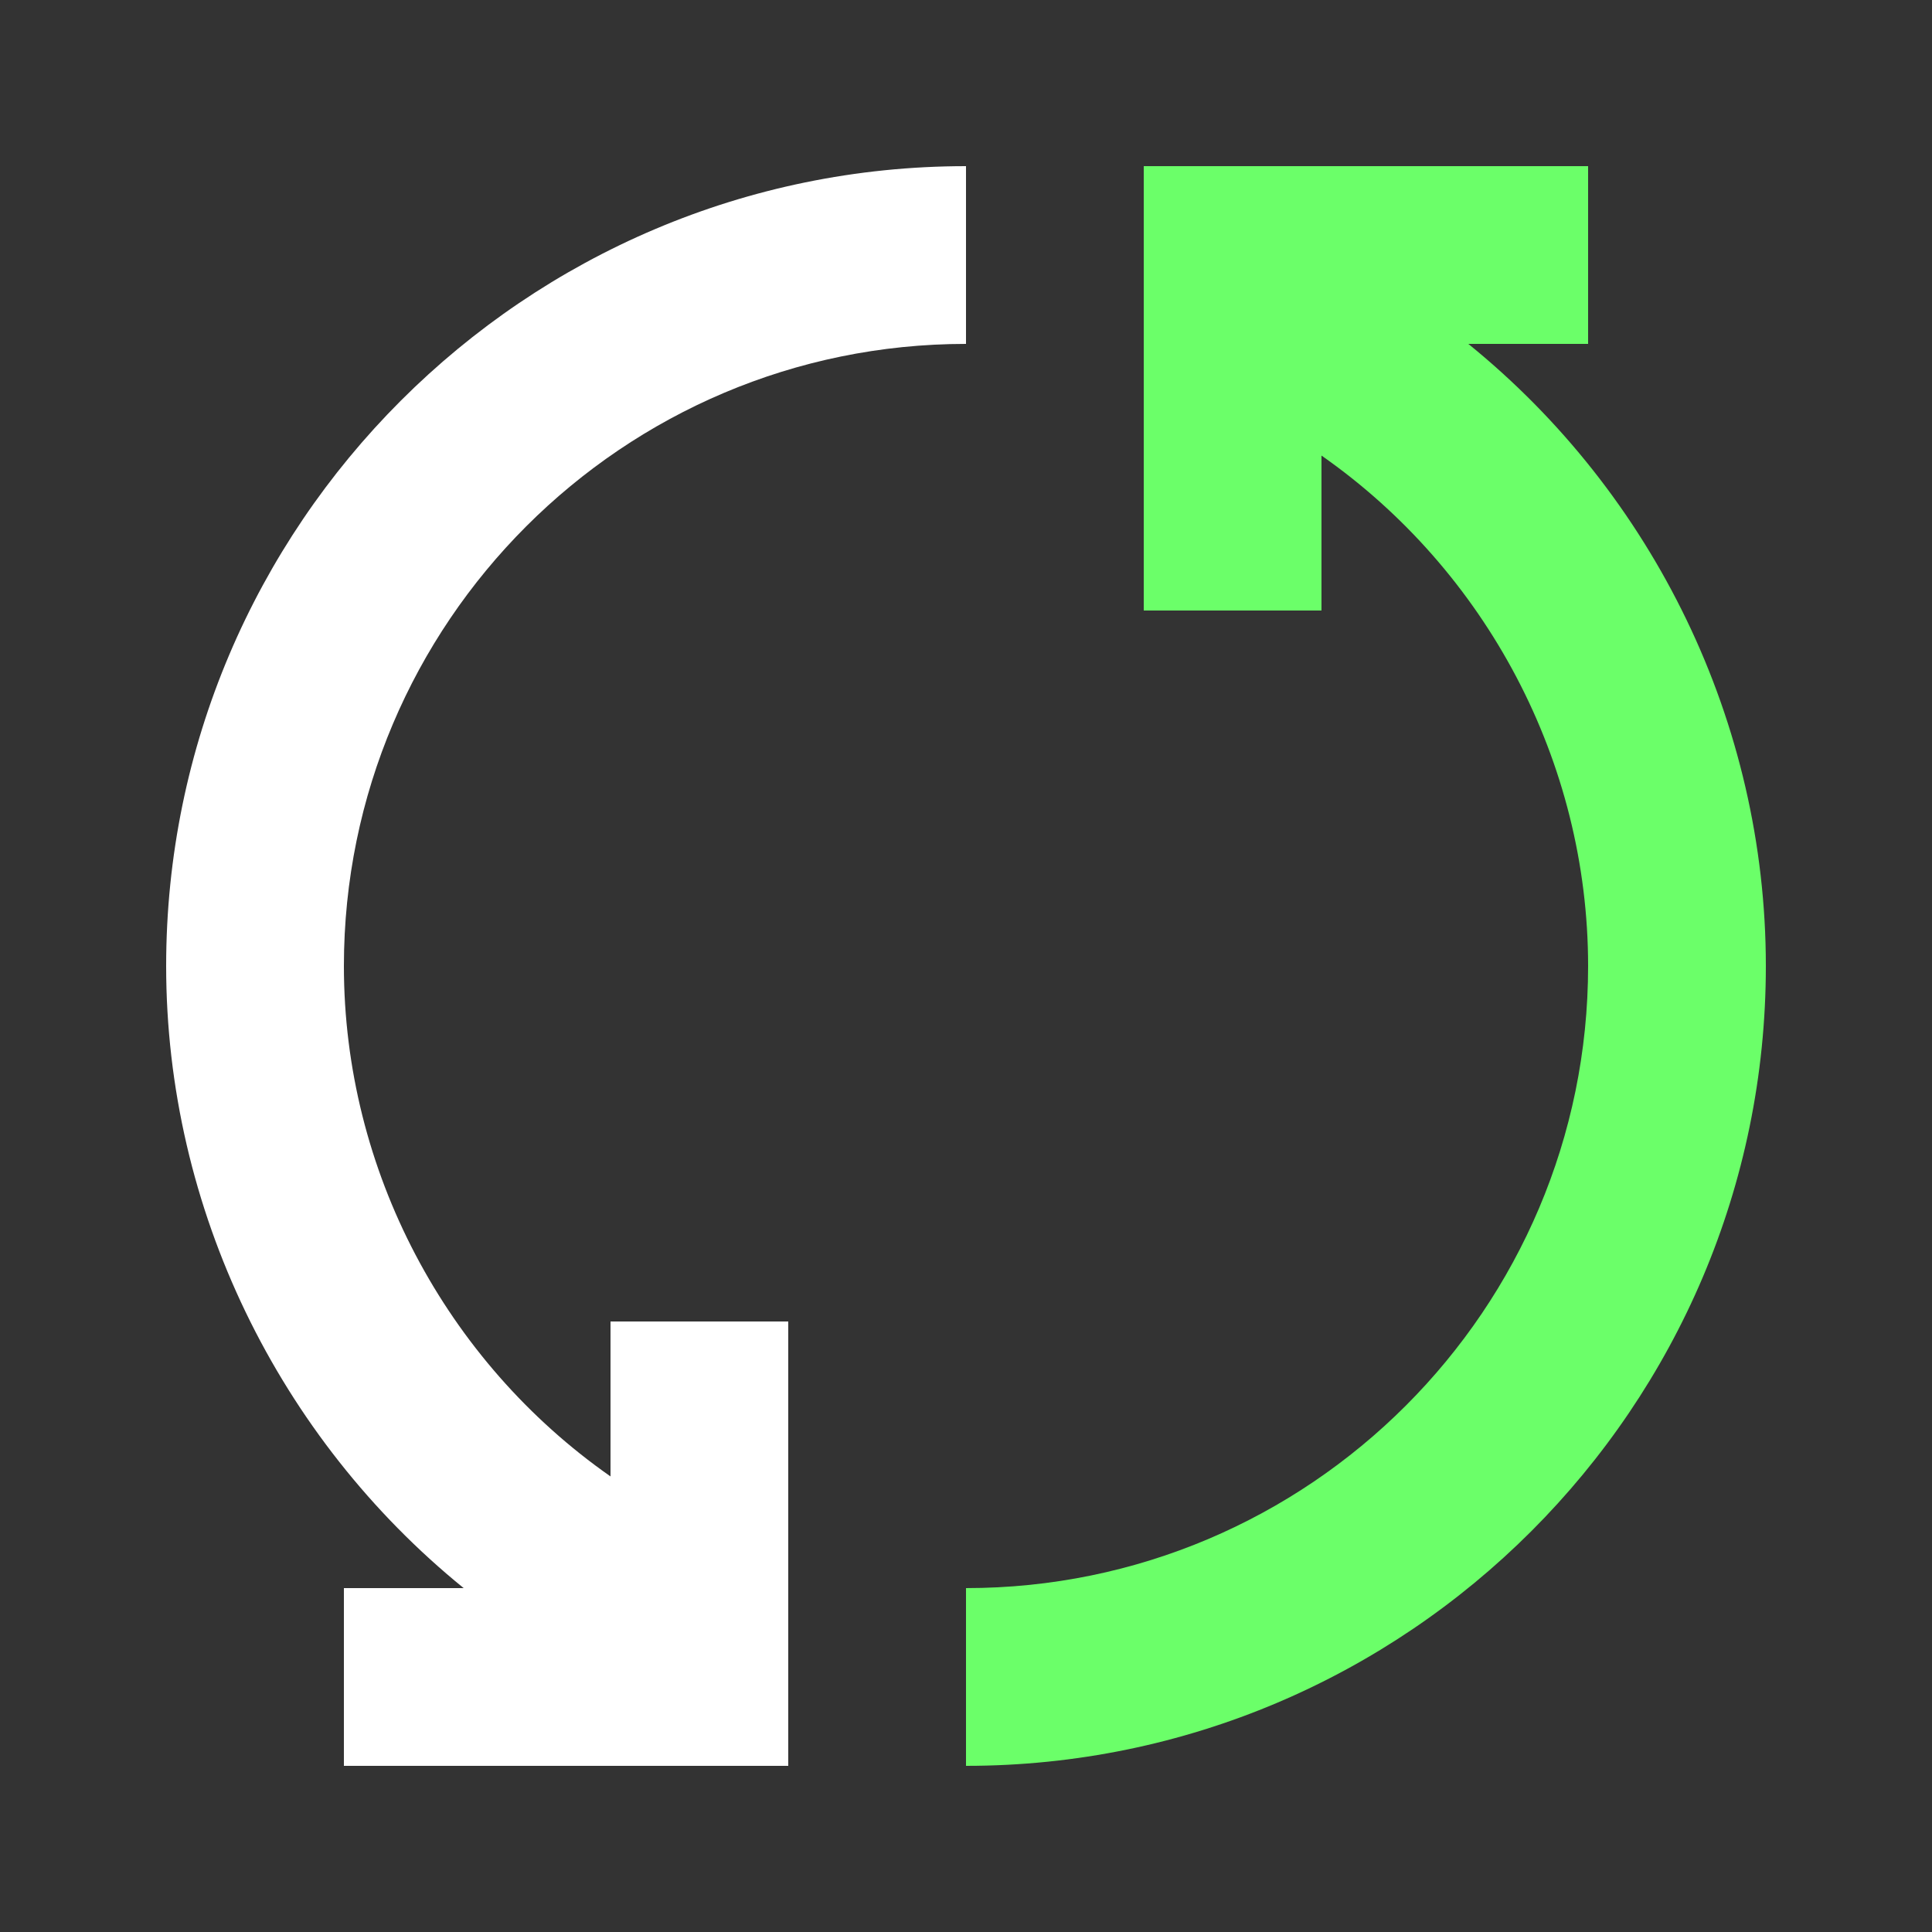 <svg xmlns="http://www.w3.org/2000/svg" xmlns:xlink="http://www.w3.org/1999/xlink" id="Camada_1" x="0px" y="0px" viewBox="0 0 500 500" style="enable-background:new 0 0 500 500;" xml:space="preserve"><rect x="0" y="0" width="500" height="500" fill="#333333" stroke="none"/><style type="text/css">	.st0{fill:#FFFFFF;}	.st1{fill:#6BFF69;}</style><path class="st0" d="M250,89V43C135.9,43,43,135.9,43,250c0,63,29.2,122.2,77,161H89v46h115V342h-46v40.1 c-42.6-29.8-69-79.2-69-132.1C89,161.2,161.2,89,250,89z"></path><path class="st1" d="M380,89h31V43H296v115h46v-40.1c42.6,29.8,69,79.2,69,132.1c0,88.8-72.2,161-161,161v46 c114.1,0,207-92.9,207-207C457,186.9,427.9,127.8,380,89z"></path></svg>